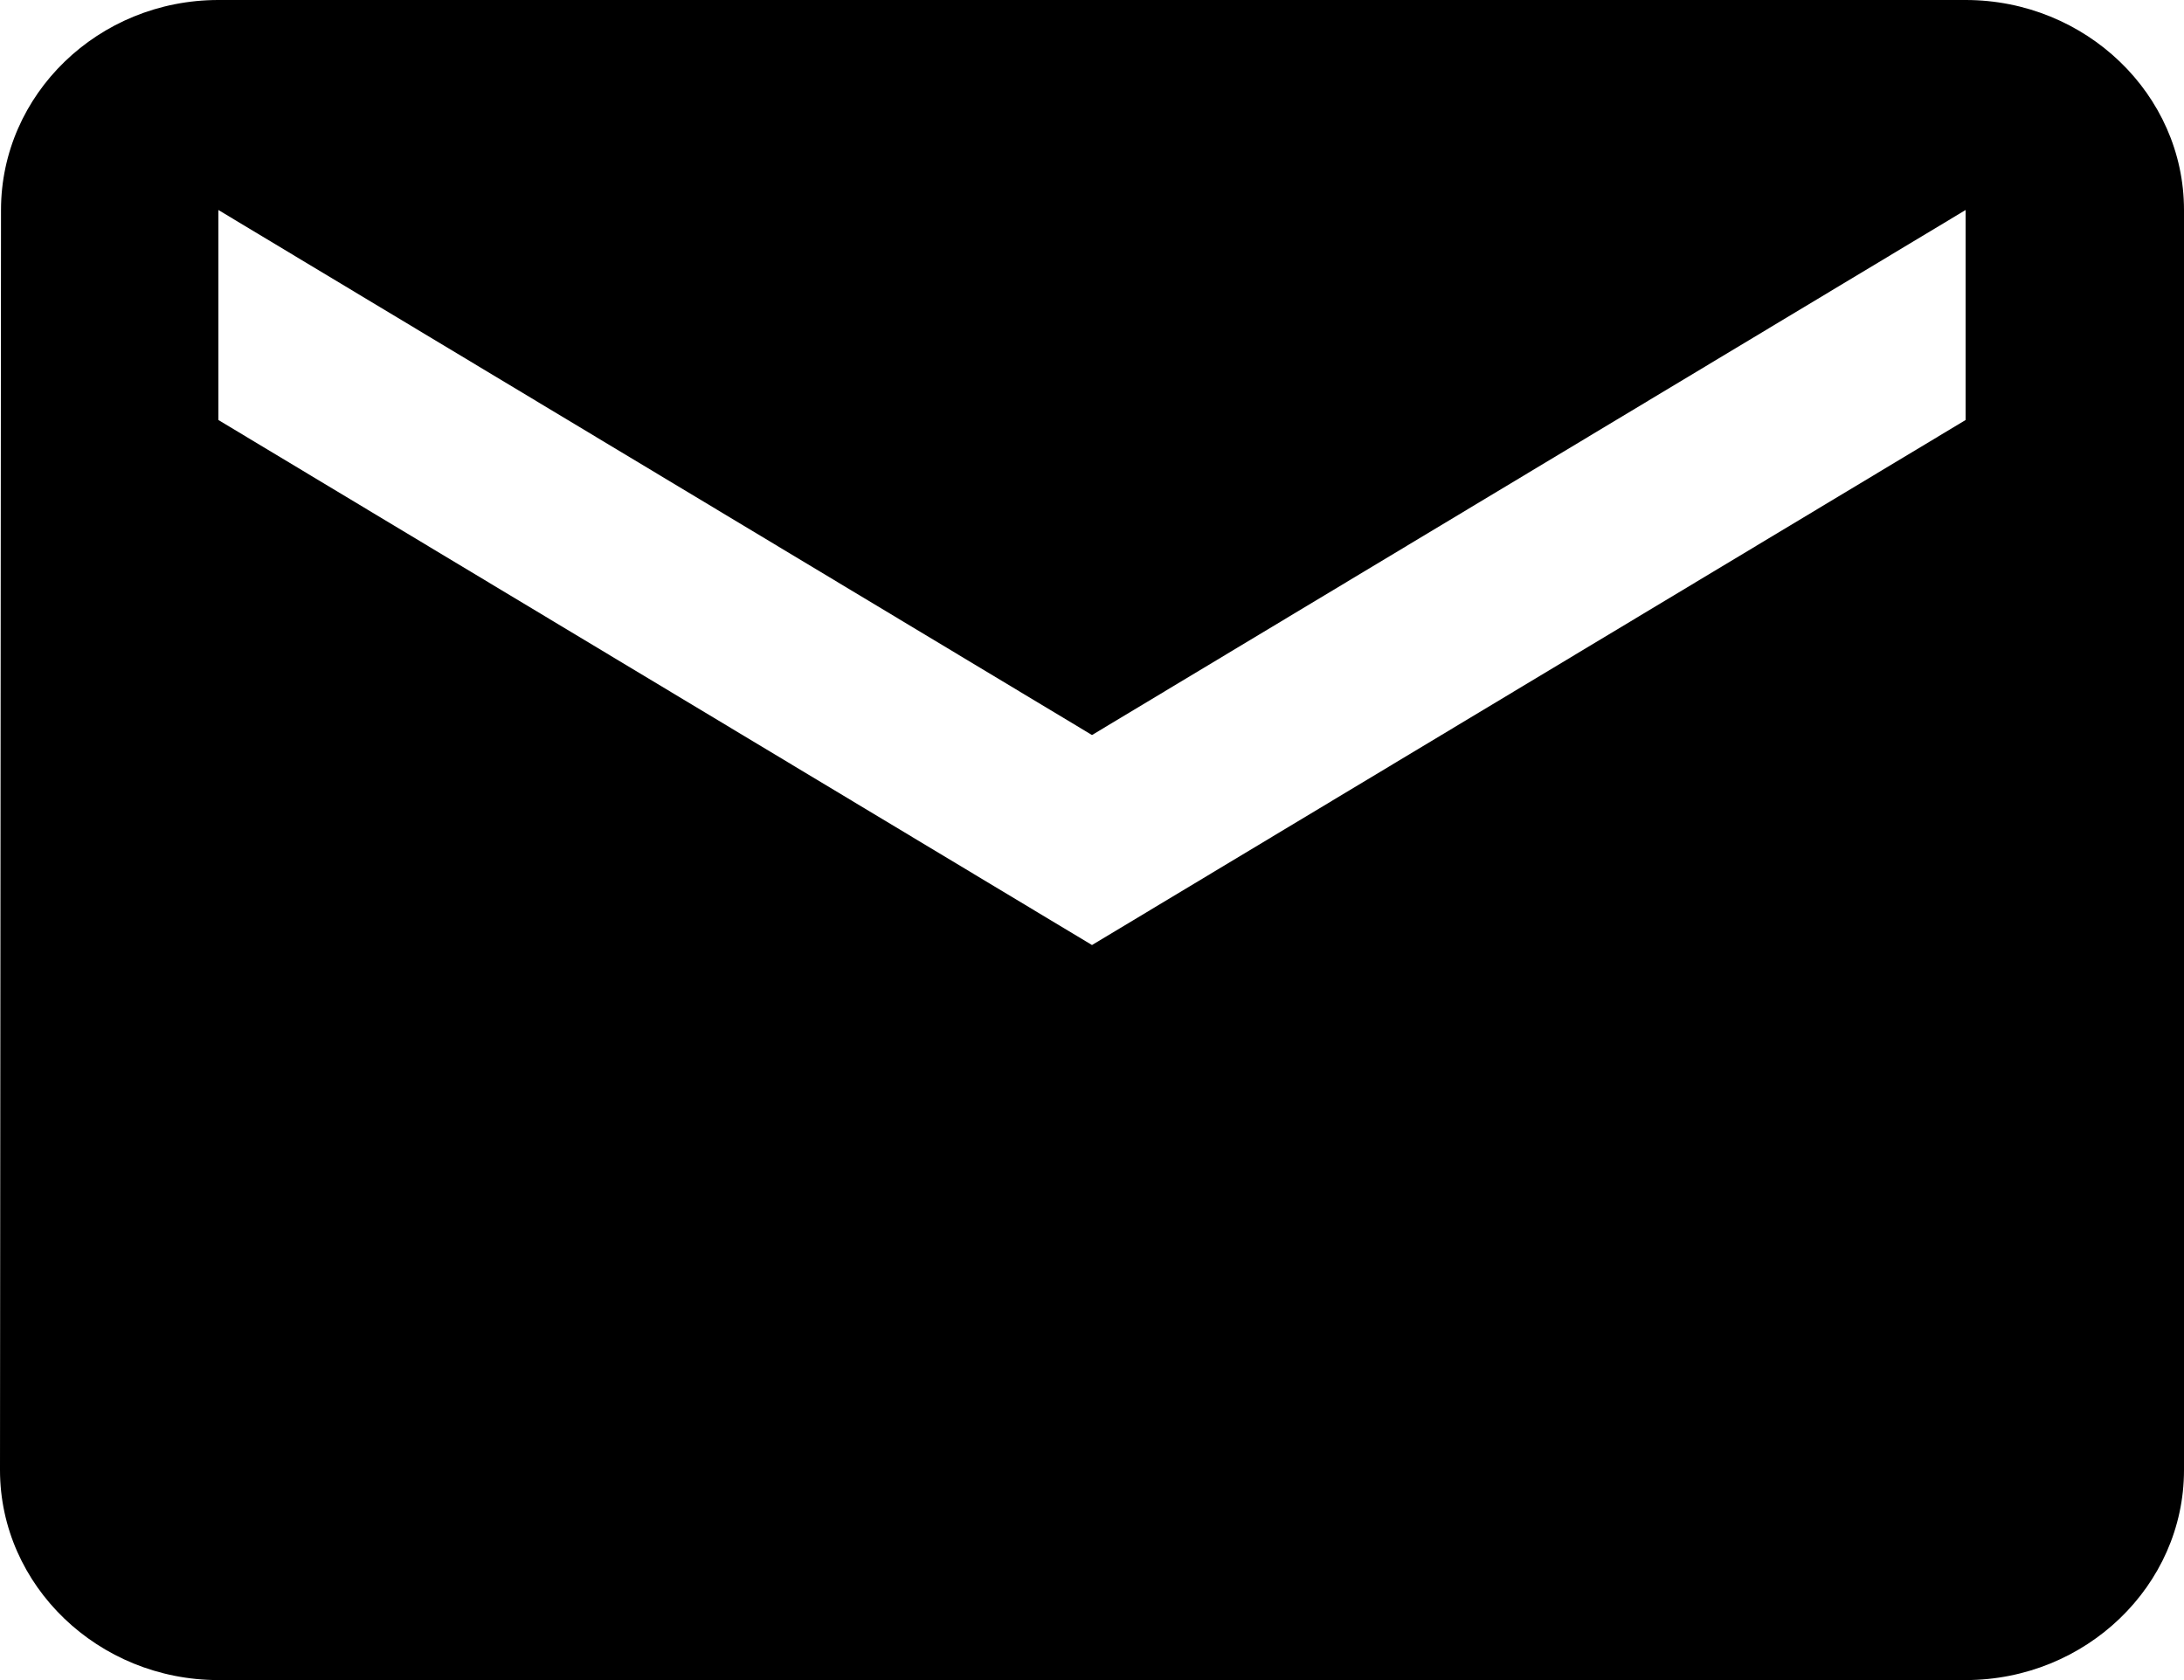 <svg width="13" height="10" viewBox="0 0 13 10" fill="none" xmlns="http://www.w3.org/2000/svg">
    <path d="M11.7 0H1.3C0.585 0 0.006 0.562 0.006 1.25L0 8.75C0 9.438 0.585 10 1.3 10H11.7C12.415 10 13 9.438 13 8.75V1.25C13 0.562 12.415 0 11.7 0ZM11.7 2.5L6.5 5.625L1.3 2.5V1.25L6.5 4.375L11.7 1.25V2.5Z" fill="black"/>
</svg>
